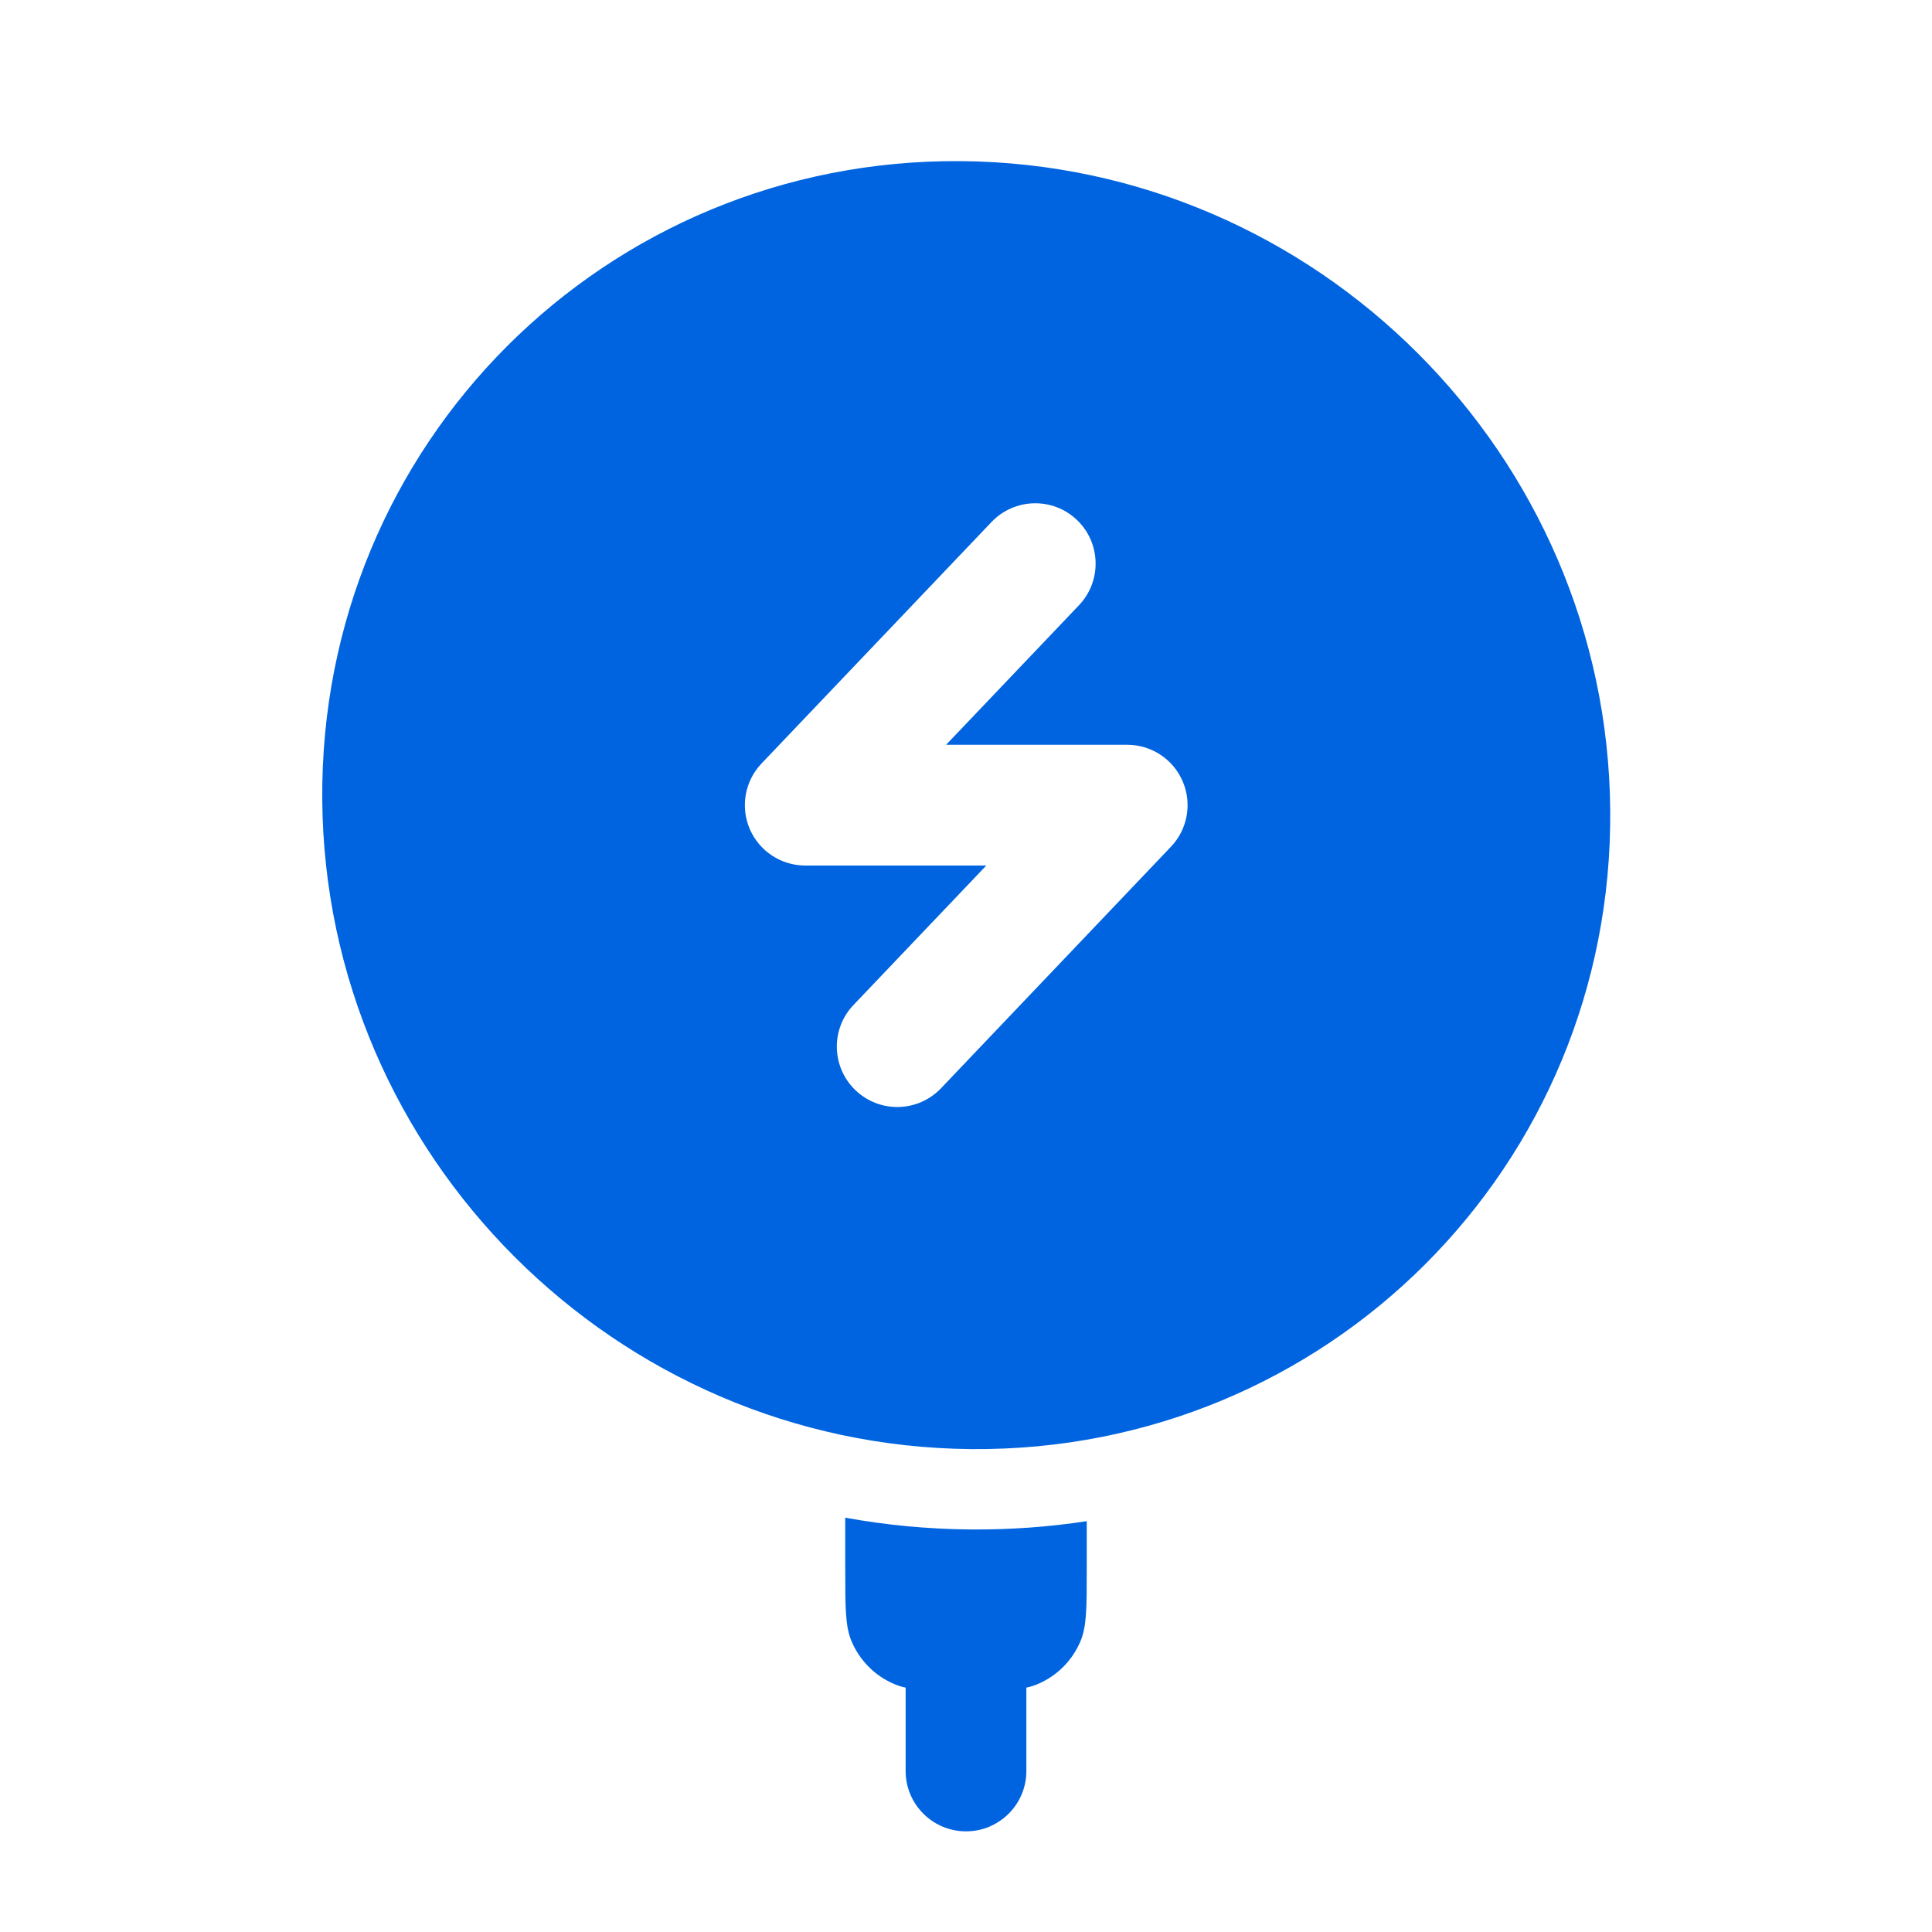 <svg width="20" height="20" viewBox="0 0 20 20" fill="none" xmlns="http://www.w3.org/2000/svg">
<path fill-rule="evenodd" clip-rule="evenodd" d="M10.056 15.001C13.738 15.031 16.699 12.07 16.669 8.388C16.639 4.707 13.631 1.698 9.949 1.668C6.267 1.638 3.306 4.599 3.336 8.281C3.366 11.963 6.375 14.971 10.056 15.001ZM11.148 5.382C11.398 5.62 11.407 6.016 11.169 6.266L9.794 7.71H11.669C11.919 7.71 12.145 7.859 12.243 8.088C12.342 8.318 12.294 8.585 12.121 8.766L9.741 11.266C9.502 11.516 9.107 11.525 8.857 11.287C8.607 11.049 8.597 10.653 8.835 10.404L10.21 8.96H8.336C8.086 8.96 7.86 8.811 7.761 8.581C7.663 8.351 7.711 8.085 7.883 7.904L10.264 5.404C10.502 5.154 10.898 5.144 11.148 5.382Z" fill="#0064E0"/>
<path d="M9.264 17.436C9.299 17.451 9.335 17.462 9.375 17.47V18.333C9.375 18.678 9.655 18.958 10 18.958C10.345 18.958 10.625 18.678 10.625 18.333V17.47C10.665 17.462 10.701 17.451 10.736 17.436C10.94 17.352 11.102 17.19 11.187 16.985C11.25 16.832 11.25 16.638 11.25 16.25V15.747C10.859 15.807 10.457 15.836 10.047 15.833C9.605 15.829 9.172 15.788 8.75 15.711V16.25C8.75 16.638 8.75 16.832 8.813 16.985C8.898 17.19 9.06 17.352 9.264 17.436Z" fill="#0064E0"/>
</svg>
